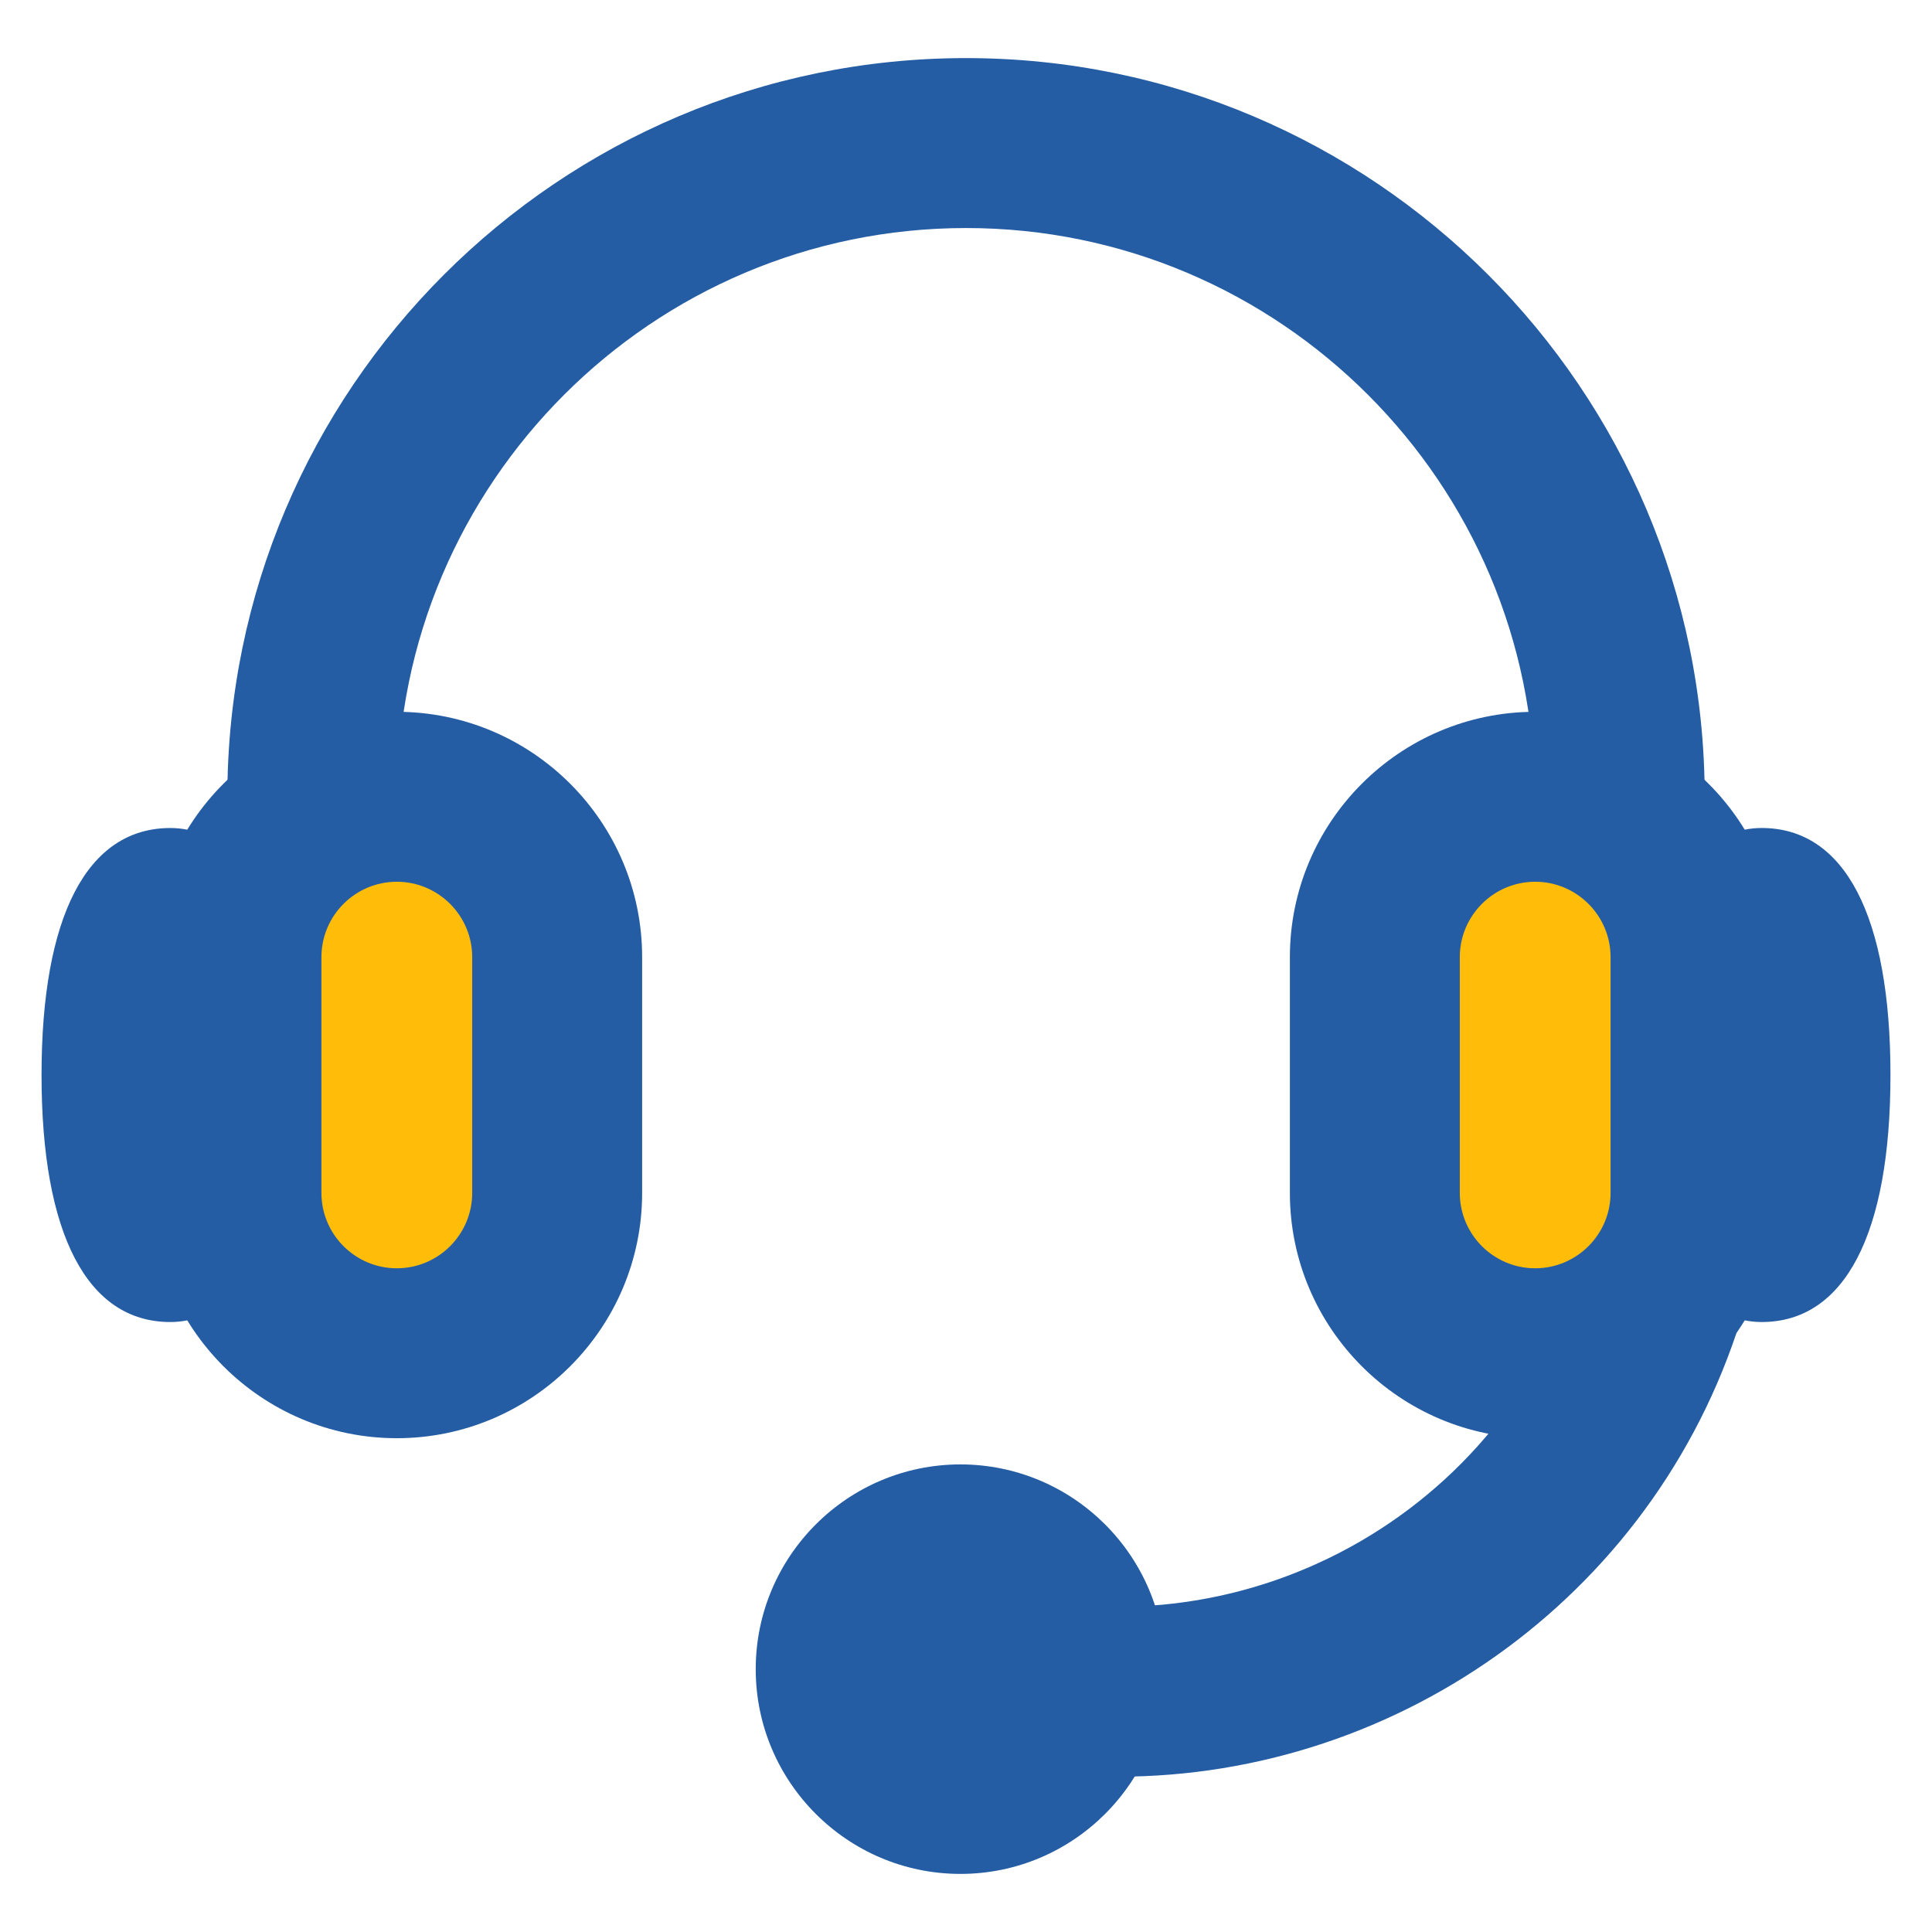 <?xml version="1.0" encoding="utf-8"?>
<!-- Generator: Adobe Illustrator 16.0.0, SVG Export Plug-In . SVG Version: 6.00 Build 0)  -->
<!DOCTYPE svg PUBLIC "-//W3C//DTD SVG 1.1//EN" "http://www.w3.org/Graphics/SVG/1.1/DTD/svg11.dtd">
<svg version="1.1" id="Layer_1" xmlns="http://www.w3.org/2000/svg" xmlns:xlink="http://www.w3.org/1999/xlink" x="0px" y="0px"
	 width="100px" height="100px" viewBox="0 0 100 100" enable-background="new 0 0 100 100" xml:space="preserve">
<g>
	<g>
		<path fill="#245DA4" d="M83.838,45.639c-2.43,0-4.398-1.969-4.398-4.398c0-16.233-13.207-29.438-29.438-29.438
			c-16.231,0-29.438,13.205-29.438,29.438c0,2.429-1.969,4.398-4.398,4.398c-2.429,0-4.398-1.969-4.398-4.398
			C11.767,20.159,28.918,3.007,50,3.007c21.084,0,38.234,17.152,38.234,38.233C88.234,43.669,86.268,45.639,83.838,45.639z"/>
	</g>
	<g>
		<path fill="#FFBD09" d="M28.839,61.744c0,4.583-3.713,8.3-8.3,8.3l0,0c-4.583,0-8.3-3.717-8.3-8.3V49.541
			c0-4.583,3.717-8.3,8.3-8.3l0,0c4.587,0,8.3,3.717,8.3,8.3V61.744z"/>
		<path fill="#245DA4" d="M20.539,74.441c-7.002,0-12.698-5.696-12.698-12.697V49.541c0-7.001,5.696-12.698,12.698-12.698
			s12.698,5.697,12.698,12.698v12.204C33.237,68.745,27.541,74.441,20.539,74.441z M20.539,45.639c-2.152,0-3.902,1.75-3.902,3.902
			v12.204c0,2.151,1.75,3.901,3.902,3.901s3.902-1.75,3.902-3.901V49.541C24.441,47.389,22.691,45.639,20.539,45.639z"/>
	</g>
	<g>
		<path fill="#245DA4" d="M57.879,91.961c-3.107,0-6.264-0.432-9.393-1.34c-2.333-0.678-3.675-3.118-2.998-5.45
			c0.676-2.332,3.11-3.672,5.45-2.998c13.201,3.838,27.088-3.796,30.927-17.014c0.676-2.335,3.108-3.675,5.45-2.998
			c2.332,0.679,3.674,3.118,2.998,5.45C86.032,82.355,72.514,91.961,57.879,91.961z"/>
	</g>
	<g>
		<path fill="#245DA4" d="M8.818,68.428c-4.3,0-6.668-4.542-6.668-12.785c0-8.245,2.368-12.785,6.668-12.785
			c2.429,0,4.398,1.969,4.398,4.398c0,1.426-0.679,2.695-1.731,3.499c-0.244,0.853-0.539,2.538-0.539,4.888s0.295,4.037,0.539,4.891
			c1.052,0.803,1.731,2.072,1.731,3.498C13.216,66.458,11.247,68.428,8.818,68.428z"/>
	</g>
	<g>
		<path fill="#FFBD09" d="M71.161,61.744c0,4.583,3.713,8.3,8.3,8.3l0,0c4.583,0,8.3-3.717,8.3-8.3V49.541
			c0-4.583-3.717-8.3-8.3-8.3l0,0c-4.587,0-8.3,3.717-8.3,8.3V61.744z"/>
		<path fill="#245DA4" d="M79.461,74.441c-7.001,0-12.697-5.696-12.697-12.697V49.541c0-7.001,5.696-12.698,12.697-12.698
			s12.698,5.697,12.698,12.698v12.204C92.159,68.745,86.462,74.441,79.461,74.441z M79.461,45.639c-2.15,0-3.902,1.75-3.902,3.902
			v12.204c0,2.151,1.752,3.901,3.902,3.901s3.902-1.75,3.902-3.901V49.541C83.363,47.389,81.611,45.639,79.461,45.639z"/>
	</g>
	<g>
		<path fill="#245DA4" d="M91.182,68.428c-2.429,0-4.396-1.97-4.396-4.397c0-1.427,0.678-2.695,1.73-3.498
			c0.244-0.854,0.539-2.541,0.539-4.89c0-2.351-0.295-4.035-0.539-4.889c-1.054-0.803-1.73-2.072-1.73-3.499
			c0-2.429,1.969-4.398,4.396-4.398c4.299,0,6.668,4.54,6.668,12.784C97.85,63.885,95.48,68.428,91.182,68.428z"/>
	</g>
	<g>
		<path fill="#245DA4" d="M49.712,96.993c-5.842,0-10.596-4.753-10.596-10.597s4.753-10.598,10.596-10.598
			s10.595,4.754,10.595,10.598C60.309,92.24,55.557,96.993,49.712,96.993z M49.712,84.596c-0.992,0-1.8,0.809-1.8,1.803
			c0,0.992,0.808,1.8,1.8,1.8c0.992,0,1.799-0.808,1.799-1.8C51.512,85.402,50.704,84.596,49.712,84.596z"/>
	</g>
</g>
</svg>
